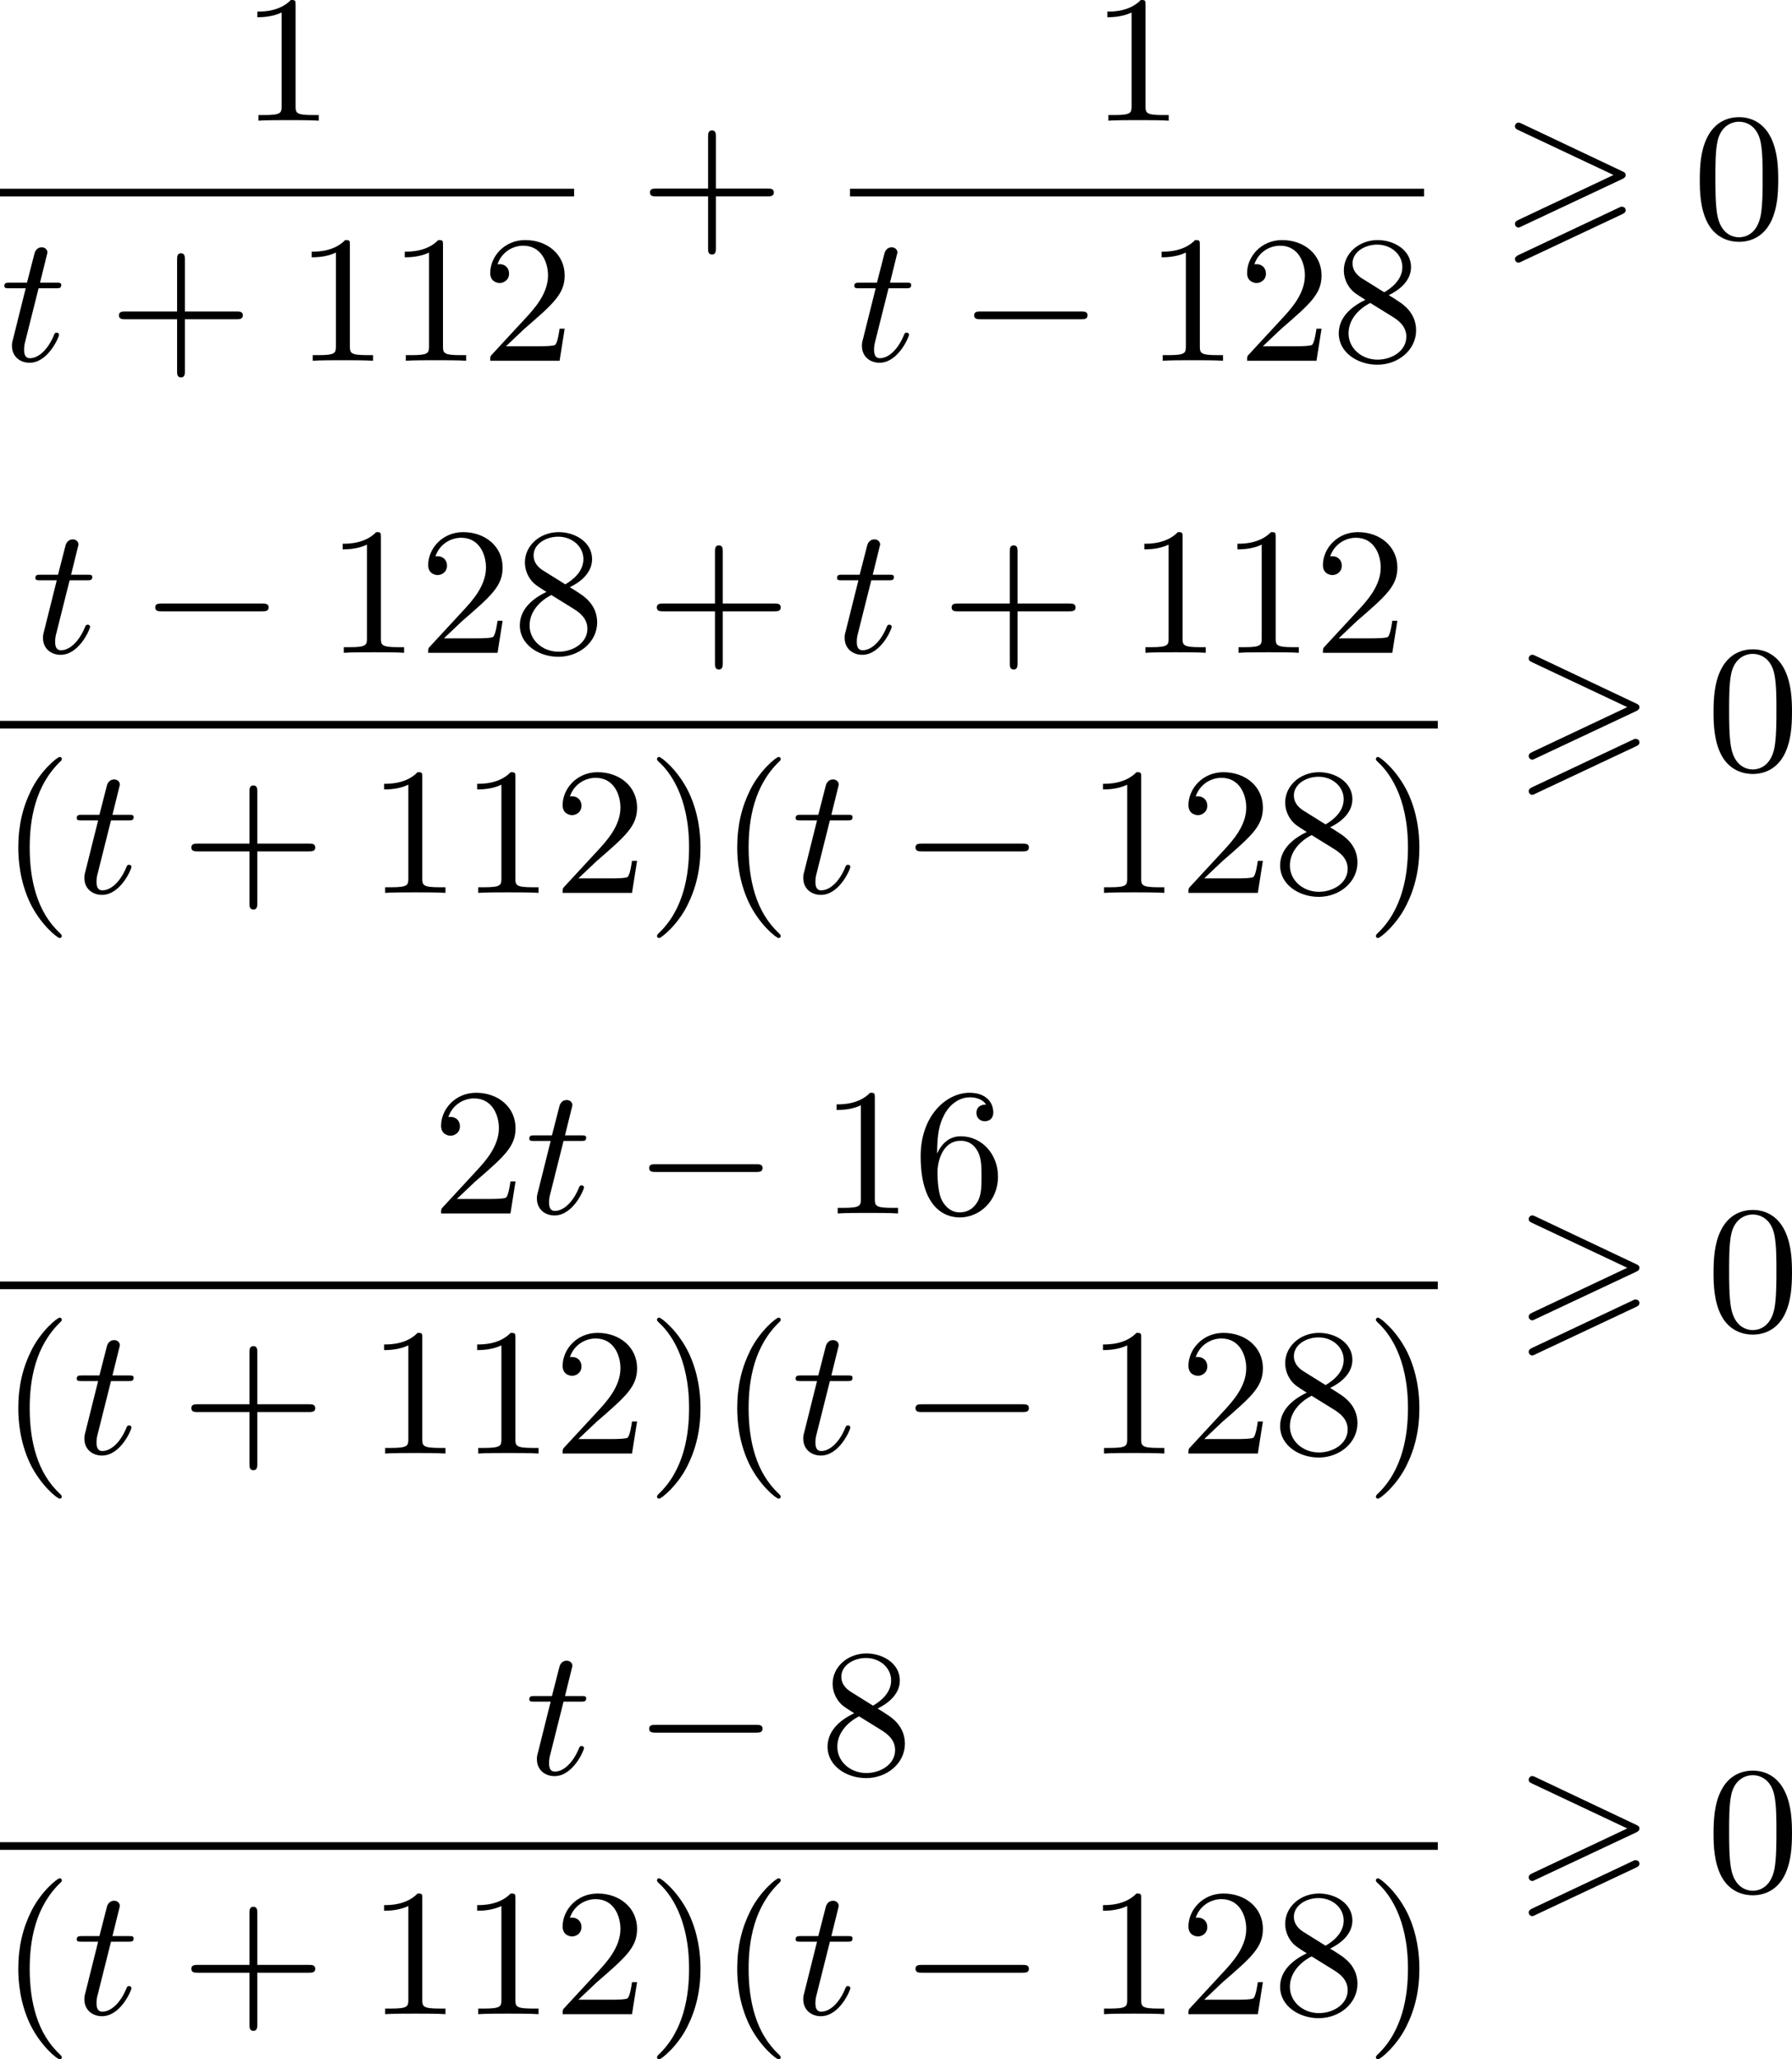 <?xml version='1.0' encoding='UTF-8'?>
<!-- This file was generated by dvisvgm 2.13.3 -->
<svg version='1.1' xmlns='http://www.w3.org/2000/svg' xmlns:xlink='http://www.w3.org/1999/xlink' width='177.387pt' height='203.814pt' viewBox='422.372 307.022 177.387 203.814'>
<defs>
<path id='g2-0' d='M6.052-2.053C6.214-2.053 6.384-2.053 6.384-2.251C6.384-2.439 6.205-2.439 6.052-2.439H1.103C.95-2.439 .771-2.439 .771-2.251C.771-2.053 .941-2.053 1.103-2.053H6.052Z'/>
<path id='g0-62' d='M6.043-2.905C6.187-2.968 6.223-3.031 6.223-3.102C6.223-3.219 6.16-3.246 6.043-3.3L1.103-5.64C.977-5.703 .941-5.703 .924-5.703C.825-5.703 .744-5.622 .744-5.523C.744-5.407 .816-5.38 .924-5.326L5.622-3.111L.915-.888C.78-.825 .744-.771 .744-.69C.744-.592 .825-.511 .924-.511C.95-.511 .968-.511 1.085-.574L6.043-2.905ZM6.043-1.166C6.187-1.228 6.223-1.291 6.223-1.363C6.223-1.542 6.052-1.542 5.99-1.542L.915 .852C.825 .897 .744 .95 .744 1.049S.825 1.228 .924 1.228C.95 1.228 .968 1.228 1.085 1.166L6.043-1.166Z'/>
<path id='g4-116' d='M1.91-3.587H2.762C2.923-3.587 3.031-3.587 3.031-3.748C3.031-3.865 2.941-3.865 2.78-3.865H1.982L2.349-5.353C2.349-5.496 2.233-5.613 2.071-5.613C1.784-5.613 1.713-5.353 1.695-5.263L1.336-3.865H.493C.323-3.865 .215-3.865 .215-3.703C.215-3.587 .314-3.587 .475-3.587H1.273L.664-1.148C.592-.879 .592-.861 .592-.735C.592-.206 .995 .099 1.462 .099C2.394 .099 2.923-1.193 2.923-1.282C2.923-1.327 2.896-1.39 2.806-1.39S2.708-1.363 2.645-1.21C2.367-.565 1.919-.126 1.479-.126C1.3-.126 1.193-.242 1.193-.538C1.193-.735 1.219-.843 1.255-.977L1.91-3.587Z'/>
<path id='g6-40' d='M3.058 2.134C3.058 2.089 3.031 2.062 2.977 2C1.82 .941 1.47-.672 1.47-2.242C1.47-3.631 1.739-5.317 3.004-6.519C3.04-6.554 3.058-6.581 3.058-6.626C3.058-6.689 3.013-6.725 2.95-6.725C2.842-6.725 2.035-6.079 1.551-5.102C1.121-4.241 .906-3.318 .906-2.251C.906-1.605 .986-.583 1.479 .475C2.008 1.578 2.842 2.233 2.95 2.233C3.013 2.233 3.058 2.197 3.058 2.134Z'/>
<path id='g6-41' d='M2.672-2.251C2.672-2.986 2.564-3.972 2.098-4.967C1.569-6.07 .735-6.725 .628-6.725C.538-6.725 .52-6.653 .52-6.626C.52-6.581 .538-6.554 .601-6.492C1.121-6.025 2.107-4.806 2.107-2.251C2.107-.968 1.874 .816 .574 2.026C.556 2.053 .52 2.089 .52 2.134C.52 2.161 .538 2.233 .628 2.233C.735 2.233 1.542 1.587 2.026 .61C2.457-.251 2.672-1.175 2.672-2.251Z'/>
<path id='g6-43' d='M6.33-2.053C6.456-2.053 6.644-2.053 6.644-2.242C6.644-2.439 6.474-2.439 6.33-2.439H3.775V-5.003C3.775-5.147 3.775-5.317 3.578-5.317C3.389-5.317 3.389-5.129 3.389-5.003V-2.439H.825C.699-2.439 .511-2.439 .511-2.251C.511-2.053 .681-2.053 .825-2.053H3.389V.511C3.389 .655 3.389 .825 3.587 .825C3.775 .825 3.775 .637 3.775 .511V-2.053H6.33Z'/>
<path id='g6-48' d='M4.241-2.869C4.241-3.47 4.214-4.241 3.9-4.914C3.506-5.756 2.824-5.972 2.304-5.972C1.766-5.972 1.085-5.756 .69-4.896C.403-4.277 .359-3.551 .359-2.869C.359-2.286 .377-1.417 .762-.708C1.184 .054 1.883 .197 2.295 .197C2.878 .197 3.542-.054 3.918-.879C4.187-1.479 4.241-2.152 4.241-2.869ZM2.304-.027C2.035-.027 1.39-.152 1.219-1.166C1.13-1.695 1.13-2.466 1.13-2.977C1.13-3.587 1.13-4.295 1.237-4.788C1.417-5.586 1.991-5.747 2.295-5.747C2.636-5.747 3.201-5.568 3.371-4.734C3.47-4.241 3.47-3.542 3.47-2.977C3.47-2.421 3.47-1.668 3.38-1.139C3.192-.117 2.529-.027 2.304-.027Z'/>
<path id='g6-49' d='M2.726-5.73C2.726-5.954 2.717-5.972 2.493-5.972C1.937-5.398 1.112-5.398 .834-5.398V-5.12C1.004-5.12 1.551-5.12 2.035-5.353V-.717C2.035-.386 2.008-.278 1.175-.278H.888V0C1.21-.027 2.008-.027 2.376-.027S3.551-.027 3.873 0V-.278H3.587C2.753-.278 2.726-.386 2.726-.717V-5.73Z'/>
<path id='g6-50' d='M4.142-1.587H3.891C3.873-1.47 3.802-.941 3.685-.798C3.631-.717 3.013-.717 2.833-.717H1.237L2.125-1.56C3.596-2.833 4.142-3.309 4.142-4.223C4.142-5.254 3.291-5.972 2.188-5.972C1.157-5.972 .457-5.156 .457-4.34C.457-3.891 .843-3.847 .924-3.847C1.121-3.847 1.39-3.99 1.39-4.313C1.39-4.582 1.201-4.779 .924-4.779C.879-4.779 .852-4.779 .816-4.77C1.031-5.407 1.605-5.694 2.089-5.694C3.004-5.694 3.318-4.842 3.318-4.223C3.318-3.309 2.627-2.564 2.197-2.098L.556-.323C.457-.224 .457-.206 .457 0H3.891L4.142-1.587Z'/>
<path id='g6-54' d='M1.201-2.968C1.201-3.882 1.3-4.394 1.542-4.86C1.722-5.227 2.161-5.747 2.824-5.747C3.004-5.747 3.416-5.712 3.622-5.389C3.291-5.389 3.147-5.218 3.147-4.976C3.147-4.743 3.309-4.564 3.56-4.564S3.981-4.725 3.981-4.994C3.981-5.496 3.622-5.972 2.806-5.972C1.65-5.972 .386-4.833 .386-2.833C.386-.403 1.479 .197 2.322 .197C3.318 .197 4.214-.637 4.214-1.82C4.214-2.959 3.389-3.82 2.376-3.82C1.838-3.82 1.453-3.506 1.201-2.968ZM2.313-.054C1.802-.054 1.506-.475 1.399-.735C1.228-1.139 1.219-1.883 1.219-2.026C1.219-2.627 1.497-3.596 2.358-3.596C2.502-3.596 2.941-3.596 3.228-3.04C3.398-2.699 3.398-2.26 3.398-1.829S3.398-.959 3.228-.628C2.95-.117 2.555-.054 2.313-.054Z'/>
<path id='g6-56' d='M1.542-4.071C1.273-4.241 1.067-4.483 1.067-4.815C1.067-5.398 1.695-5.747 2.286-5.747C2.977-5.747 3.533-5.263 3.533-4.636S2.995-3.596 2.636-3.389L1.542-4.071ZM2.86-3.246C3.309-3.461 3.963-3.909 3.963-4.636C3.963-5.478 3.12-5.972 2.313-5.972C1.372-5.972 .637-5.299 .637-4.474C.637-4.133 .762-3.811 .977-3.551C1.13-3.38 1.184-3.344 1.704-3.013C.915-2.636 .386-2.089 .386-1.354C.386-.403 1.327 .197 2.295 .197C3.335 .197 4.214-.538 4.214-1.506C4.214-2.376 3.551-2.806 3.327-2.95C3.228-3.022 2.968-3.183 2.86-3.246ZM1.946-2.86L3.075-2.161C3.282-2.026 3.73-1.739 3.73-1.193C3.73-.484 3.013-.054 2.304-.054C1.524-.054 .87-.61 .87-1.354C.87-2 1.318-2.537 1.946-2.86Z'/>
</defs>
<g id='page2' transform='matrix(2 0 0 2 0 0)'>
<use x='223.089' y='159.483' xlink:href='#g6-49'/>
<rect x='211.186' y='162.851' height='.379' width='28.414'/>
<use x='211.186' y='171.363' xlink:href='#g4-116'/>
<use x='216.562' y='171.363' xlink:href='#g6-43'/>
<use x='225.777' y='171.363' xlink:href='#g6-49'/>
<use x='230.385' y='171.363' xlink:href='#g6-49'/>
<use x='234.992' y='171.363' xlink:href='#g6-50'/>
<use x='242.843' y='165.281' xlink:href='#g6-43'/>
<use x='265.157' y='159.483' xlink:href='#g6-49'/>
<rect x='253.254' y='162.851' height='.379' width='28.414'/>
<use x='253.254' y='171.363' xlink:href='#g4-116'/>
<use x='258.63' y='171.363' xlink:href='#g2-0'/>
<use x='267.845' y='171.363' xlink:href='#g6-49'/>
<use x='272.453' y='171.363' xlink:href='#g6-50'/>
<use x='277.061' y='171.363' xlink:href='#g6-56'/>
<use x='285.424' y='165.281' xlink:href='#g0-62'/>
<use x='294.957' y='165.281' xlink:href='#g6-48'/>
<use x='212.722' y='185.816' xlink:href='#g4-116'/>
<use x='218.097' y='185.816' xlink:href='#g2-0'/>
<use x='227.313' y='185.816' xlink:href='#g6-49'/>
<use x='231.921' y='185.816' xlink:href='#g6-50'/>
<use x='236.528' y='185.816' xlink:href='#g6-56'/>
<use x='243.184' y='185.816' xlink:href='#g6-43'/>
<use x='252.399' y='185.816' xlink:href='#g4-116'/>
<use x='257.775' y='185.816' xlink:href='#g6-43'/>
<use x='266.99' y='185.816' xlink:href='#g6-49'/>
<use x='271.598' y='185.816' xlink:href='#g6-49'/>
<use x='276.206' y='185.816' xlink:href='#g6-50'/>
<rect x='211.186' y='189.184' height='.379' width='71.163'/>
<use x='211.186' y='197.696' xlink:href='#g6-40'/>
<use x='214.77' y='197.696' xlink:href='#g4-116'/>
<use x='220.145' y='197.696' xlink:href='#g6-43'/>
<use x='229.361' y='197.696' xlink:href='#g6-49'/>
<use x='233.968' y='197.696' xlink:href='#g6-49'/>
<use x='238.576' y='197.696' xlink:href='#g6-50'/>
<use x='243.184' y='197.696' xlink:href='#g6-41'/>
<use x='246.768' y='197.696' xlink:href='#g6-40'/>
<use x='250.351' y='197.696' xlink:href='#g4-116'/>
<use x='255.727' y='197.696' xlink:href='#g2-0'/>
<use x='264.942' y='197.696' xlink:href='#g6-49'/>
<use x='269.55' y='197.696' xlink:href='#g6-50'/>
<use x='274.158' y='197.696' xlink:href='#g6-56'/>
<use x='278.765' y='197.696' xlink:href='#g6-41'/>
<use x='286.104' y='191.615' xlink:href='#g0-62'/>
<use x='295.638' y='191.615' xlink:href='#g6-48'/>
<use x='232.56' y='213.56' xlink:href='#g6-50'/>
<use x='237.168' y='213.56' xlink:href='#g4-116'/>
<use x='242.544' y='213.56' xlink:href='#g2-0'/>
<use x='251.759' y='213.56' xlink:href='#g6-49'/>
<use x='256.367' y='213.56' xlink:href='#g6-54'/>
<rect x='211.186' y='216.928' height='.379' width='71.163'/>
<use x='211.186' y='225.441' xlink:href='#g6-40'/>
<use x='214.77' y='225.441' xlink:href='#g4-116'/>
<use x='220.145' y='225.441' xlink:href='#g6-43'/>
<use x='229.361' y='225.441' xlink:href='#g6-49'/>
<use x='233.968' y='225.441' xlink:href='#g6-49'/>
<use x='238.576' y='225.441' xlink:href='#g6-50'/>
<use x='243.184' y='225.441' xlink:href='#g6-41'/>
<use x='246.768' y='225.441' xlink:href='#g6-40'/>
<use x='250.351' y='225.441' xlink:href='#g4-116'/>
<use x='255.727' y='225.441' xlink:href='#g2-0'/>
<use x='264.942' y='225.441' xlink:href='#g6-49'/>
<use x='269.55' y='225.441' xlink:href='#g6-50'/>
<use x='274.158' y='225.441' xlink:href='#g6-56'/>
<use x='278.765' y='225.441' xlink:href='#g6-41'/>
<use x='286.104' y='219.359' xlink:href='#g0-62'/>
<use x='295.638' y='219.359' xlink:href='#g6-48'/>
<use x='237.168' y='241.305' xlink:href='#g4-116'/>
<use x='242.544' y='241.305' xlink:href='#g2-0'/>
<use x='251.759' y='241.305' xlink:href='#g6-56'/>
<rect x='211.186' y='244.673' height='.379' width='71.163'/>
<use x='211.186' y='253.185' xlink:href='#g6-40'/>
<use x='214.77' y='253.185' xlink:href='#g4-116'/>
<use x='220.145' y='253.185' xlink:href='#g6-43'/>
<use x='229.361' y='253.185' xlink:href='#g6-49'/>
<use x='233.968' y='253.185' xlink:href='#g6-49'/>
<use x='238.576' y='253.185' xlink:href='#g6-50'/>
<use x='243.184' y='253.185' xlink:href='#g6-41'/>
<use x='246.768' y='253.185' xlink:href='#g6-40'/>
<use x='250.351' y='253.185' xlink:href='#g4-116'/>
<use x='255.727' y='253.185' xlink:href='#g2-0'/>
<use x='264.942' y='253.185' xlink:href='#g6-49'/>
<use x='269.55' y='253.185' xlink:href='#g6-50'/>
<use x='274.158' y='253.185' xlink:href='#g6-56'/>
<use x='278.765' y='253.185' xlink:href='#g6-41'/>
<use x='286.104' y='247.104' xlink:href='#g0-62'/>
<use x='295.638' y='247.104' xlink:href='#g6-48'/>
</g>
</svg>